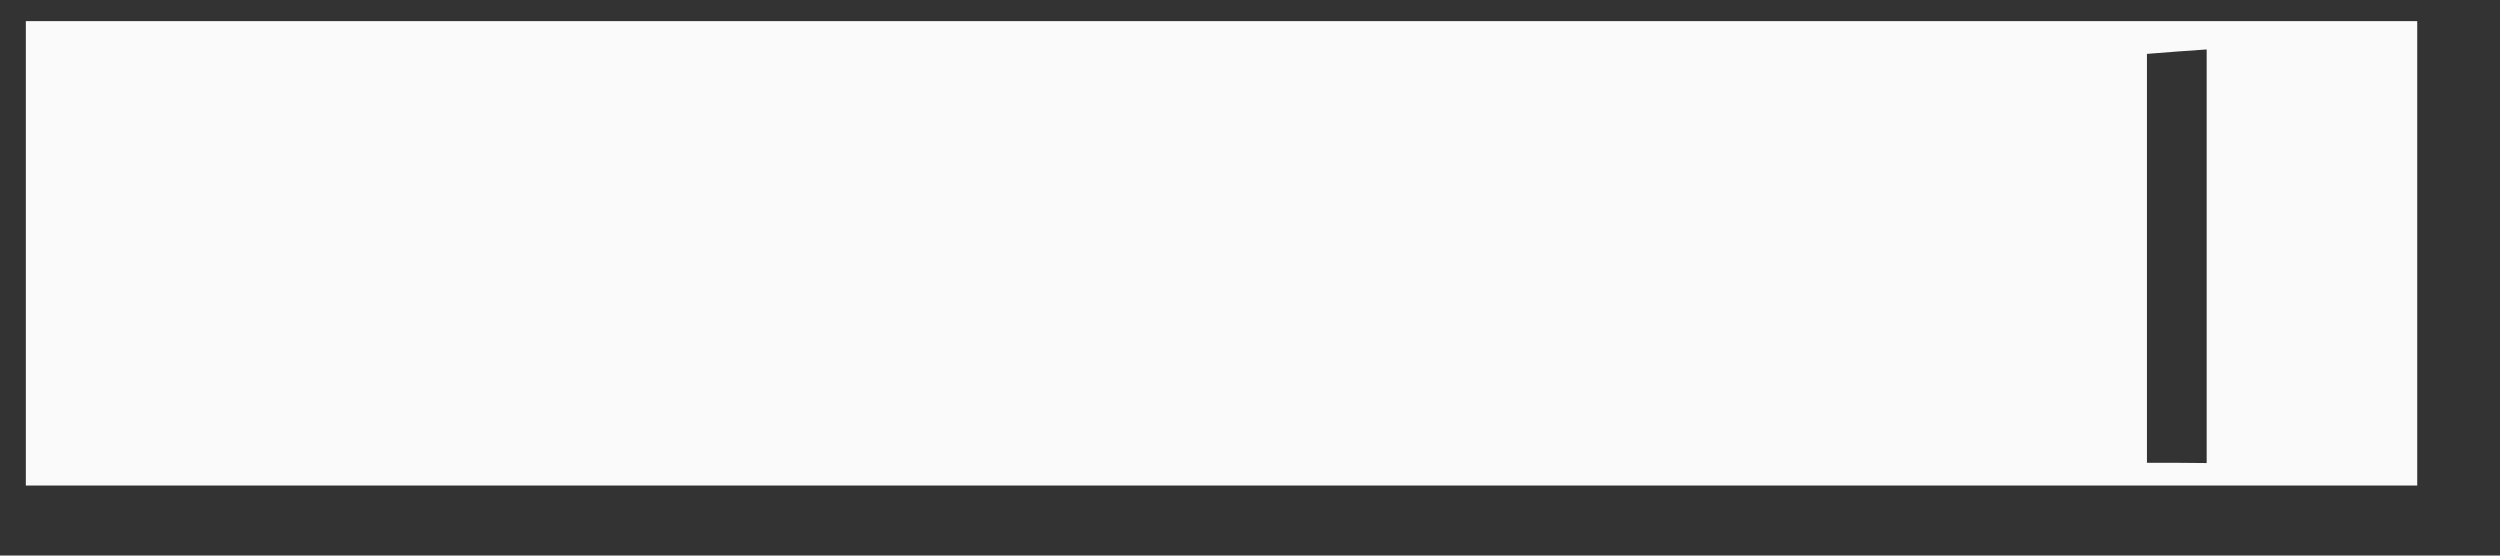 ﻿<?xml version="1.0" encoding="utf-8"?>
<svg version="1.1" xmlns:xlink="http://www.w3.org/1999/xlink" width="9px" height="2px" xmlns="http://www.w3.org/2000/svg">
  <rect width="100%" height="100%" fill="#333333" stroke="none"/>
  <g transform="matrix(1 0 0 1 -576 -2645 )">
    <path d="M 8.702 1.748  C 5.817 1.748  2.95 1.748  0.093 1.748  C 0.093 1.164  0.093 0.637  0.093 0.076  C 2.969 0.076  5.797 0.076  8.702 0.076  C 8.702 0.635  8.702 1.174  8.702 1.748  Z M 7.944 1.667  C 7.944 1.17  7.944 0.674  7.944 0.178  C 7.872 0.183  7.8 0.188  7.729 0.194  C 7.729 0.684  7.729 1.175  7.729 1.666  C 7.8 1.666  7.872 1.666  7.944 1.667  Z " fill-rule="nonzero" fill="#fafafa" stroke="none" transform="matrix(1 0 0 1 576 2645 )" />
  </g>
</svg>